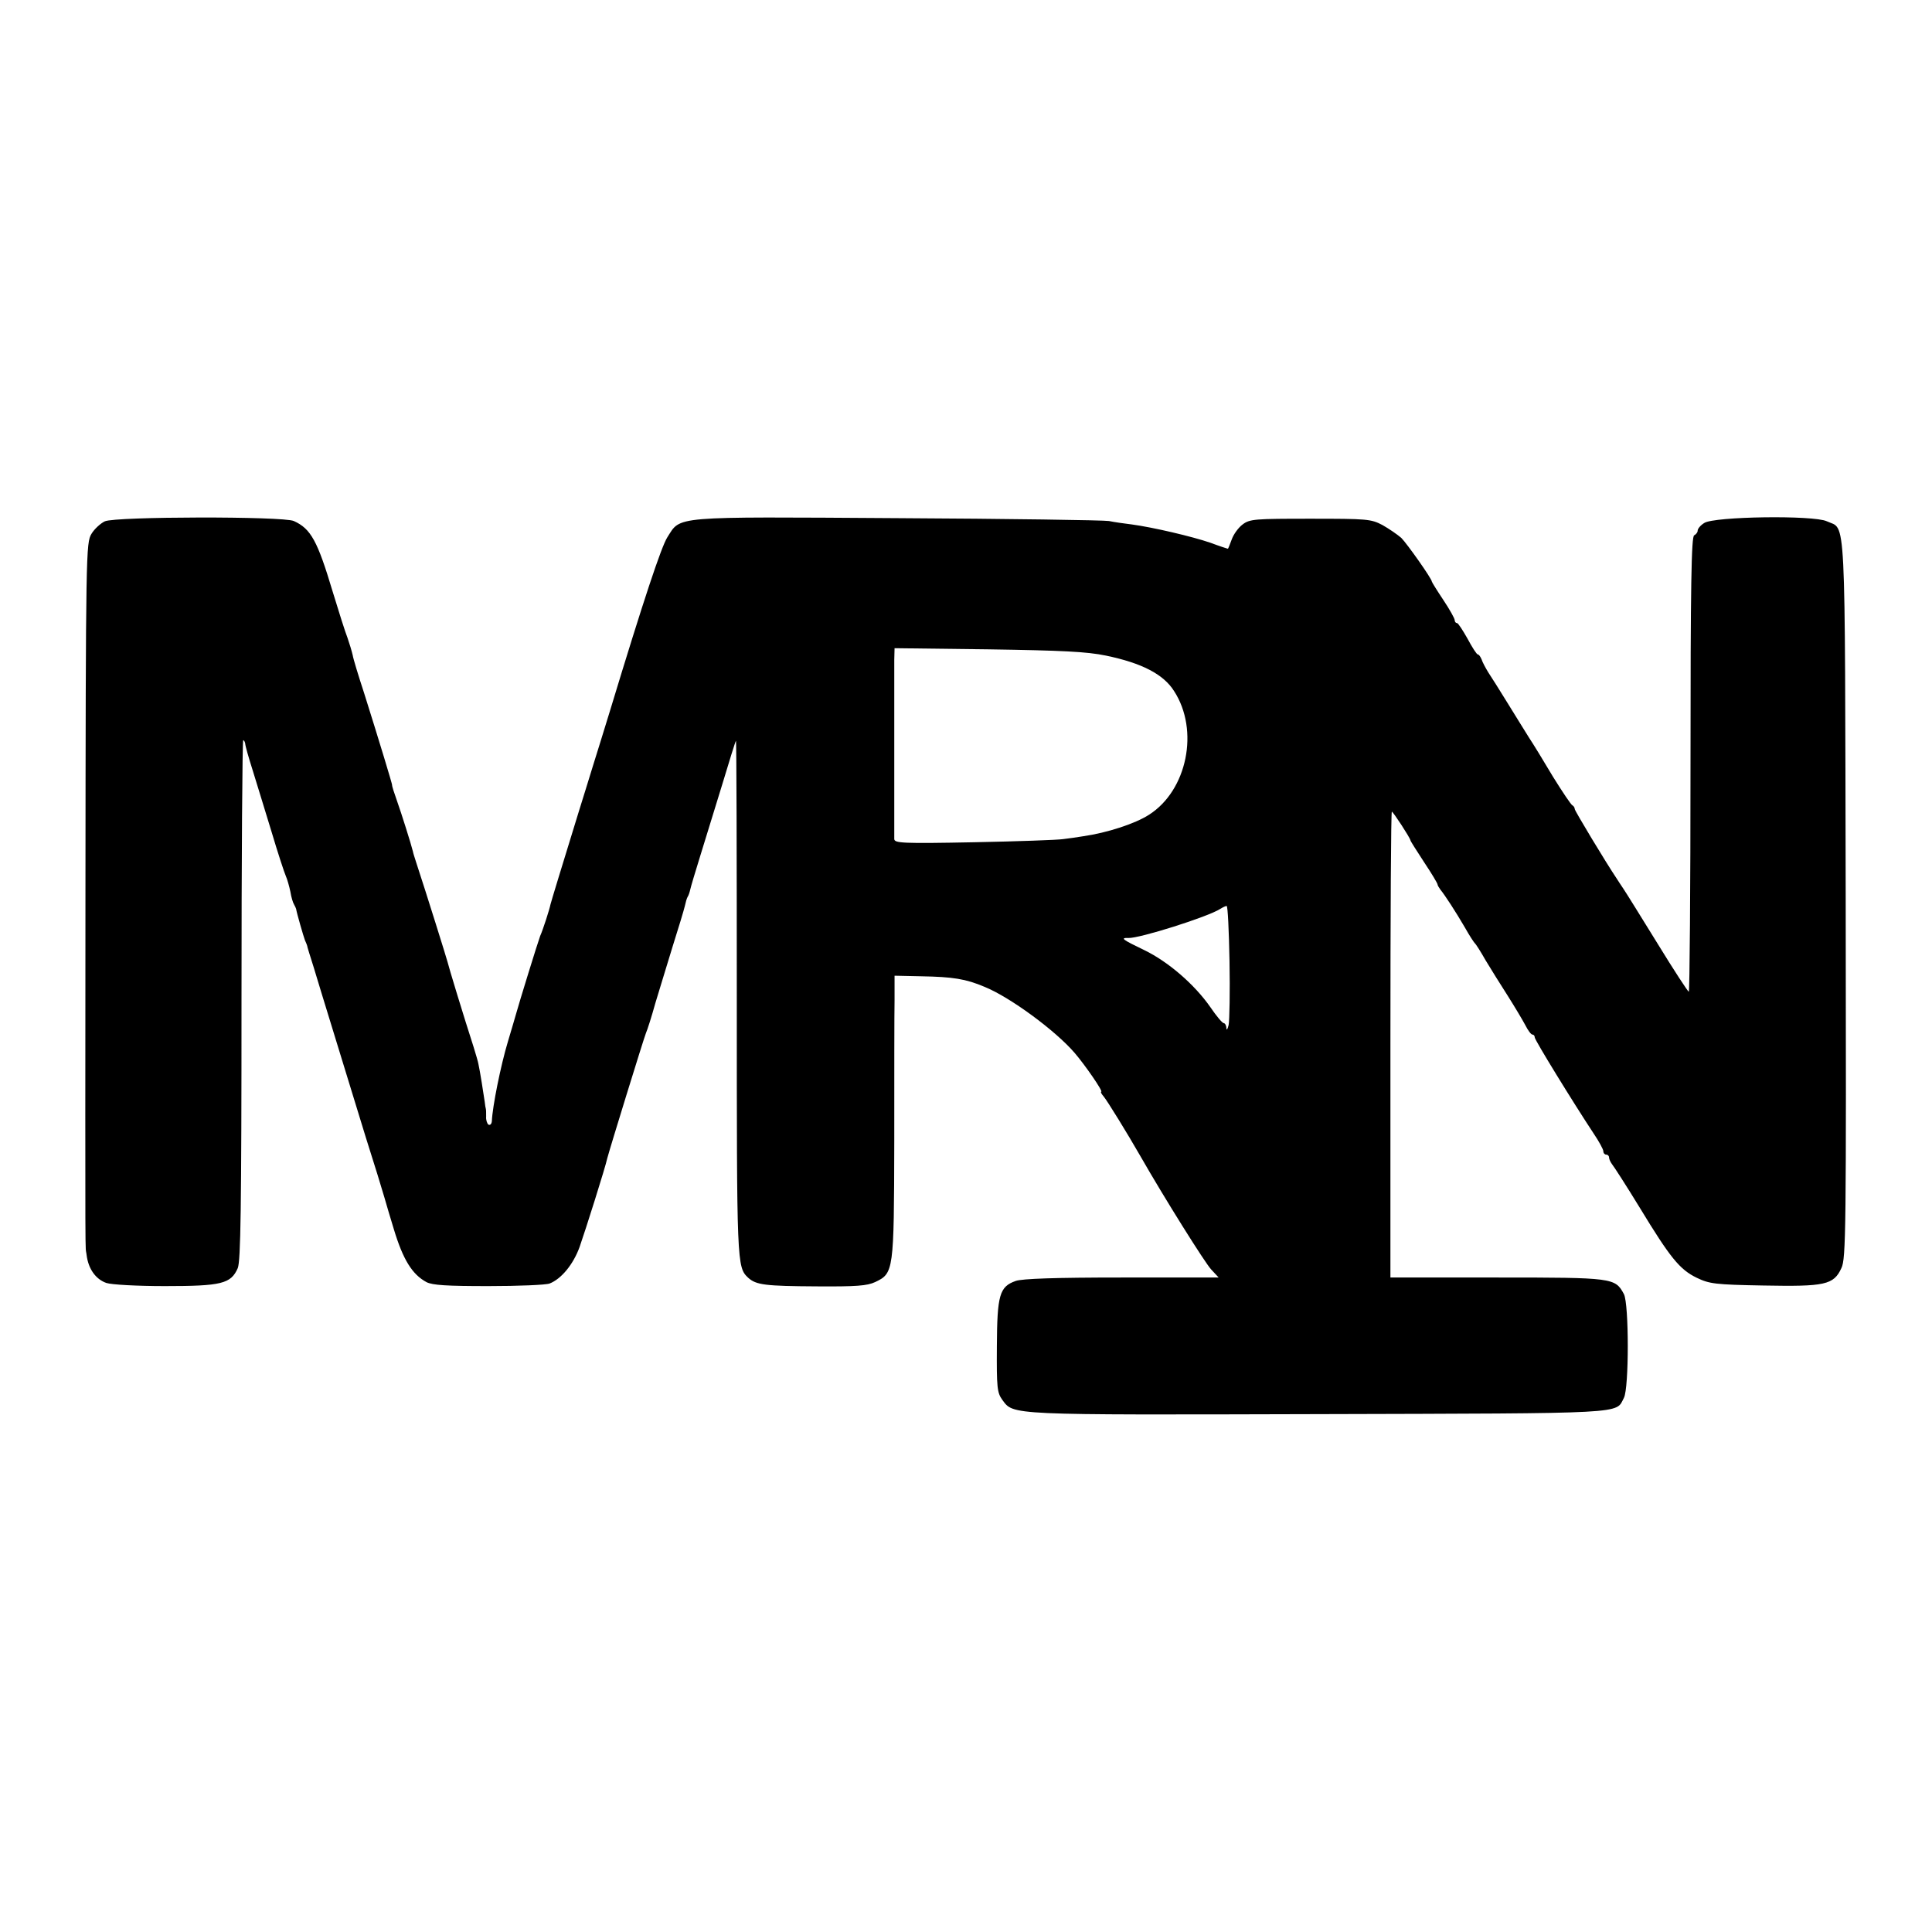 <?xml version="1.0" standalone="no"?>
<!DOCTYPE svg PUBLIC "-//W3C//DTD SVG 20010904//EN"
 "http://www.w3.org/TR/2001/REC-SVG-20010904/DTD/svg10.dtd">
<svg version="1.0" xmlns="http://www.w3.org/2000/svg"
 width="676pt" height="676pt" viewBox="0 0 676 676"
 preserveAspectRatio="xMidYMid meet">
<g transform="translate(0,676) scale(0.1,-0.1)"
fill="#000000" stroke="none">
<path d="M367 4936 c-15 -7 -37 -27 -47 -44 -19 -31 -20 -63 -21 -1247 -1
-1404 -1 -1231 4 -1276 6 -49 32 -85 69 -98 18 -6 107 -11 205 -11 198 0 231
8 255 63 10 26 13 203 13 940 0 499 3 907 6 907 3 0 6 -6 7 -12 0 -7 12 -49
26 -93 14 -44 43 -141 66 -215 22 -74 45 -144 50 -155 5 -11 12 -36 16 -55 3
-19 9 -39 13 -45 3 -5 6 -12 7 -15 2 -14 26 -97 31 -110 4 -8 7 -17 8 -20 0
-3 4 -14 7 -25 4 -11 23 -74 43 -140 59 -193 101 -329 155 -505 29 -91 58
-185 65 -210 7 -25 22 -75 33 -111 32 -106 64 -158 114 -185 21 -11 72 -14
217 -14 104 0 201 4 214 9 41 16 83 67 105 128 20 57 90 278 97 311 8 31 127
417 135 437 5 11 20 58 33 105 14 47 42 137 61 200 20 63 39 126 42 139 3 14
7 28 10 33 3 4 7 16 9 25 2 10 18 63 35 118 17 55 52 168 77 250 25 83 46 151
48 153 2 2 3 -403 3 -900 0 -935 0 -941 40 -979 28 -25 59 -29 240 -30 138 -1
176 2 204 15 65 31 66 36 67 492 0 225 0 447 1 495 l0 85 93 -2 c111 -2 156
-9 222 -37 89 -36 248 -153 315 -231 37 -43 101 -136 93 -136 -3 0 1 -8 9 -17
13 -16 81 -126 128 -208 84 -147 227 -375 248 -397 l26 -28 -339 0 c-231 0
-349 -4 -371 -12 -57 -20 -65 -49 -66 -229 -1 -145 1 -162 19 -187 40 -54 16
-53 1107 -50 1095 3 1038 0 1068 57 18 34 18 328 0 363 -31 57 -36 58 -444 58
l-373 0 0 815 c0 448 2 815 5 815 5 -1 63 -90 65 -100 0 -3 22 -37 48 -77 26
-39 47 -74 47 -78 0 -3 5 -11 10 -18 15 -18 54 -78 86 -133 15 -27 31 -51 34
-54 4 -3 21 -30 38 -60 18 -30 53 -86 78 -125 24 -38 52 -85 61 -102 9 -18 20
-33 25 -33 4 0 8 -4 8 -10 0 -9 134 -227 206 -336 19 -28 34 -56 34 -62 0 -7
5 -12 10 -12 6 0 10 -5 10 -10 0 -6 5 -16 10 -23 6 -7 50 -75 97 -152 107
-176 140 -217 200 -246 44 -21 63 -24 234 -27 214 -4 245 2 272 61 16 33 17
131 15 1294 -3 1387 2 1287 -66 1319 -46 22 -395 17 -429 -6 -13 -8 -23 -20
-23 -27 0 -6 -6 -13 -12 -16 -10 -3 -13 -172 -13 -800 0 -439 -3 -797 -6 -797
-3 0 -52 75 -109 168 -57 92 -110 178 -119 191 -9 13 -19 29 -23 35 -39 58
-148 239 -148 245 0 5 -4 11 -8 13 -5 2 -35 47 -68 100 -32 54 -70 116 -84
137 -14 22 -47 76 -75 121 -27 44 -58 93 -68 108 -9 15 -20 35 -23 45 -4 9 -9
17 -13 17 -4 0 -20 25 -36 55 -17 30 -33 55 -37 55 -5 0 -8 5 -8 10 0 6 -18
38 -40 71 -22 33 -40 62 -40 64 0 10 -87 133 -107 153 -14 12 -43 32 -66 45
-40 21 -54 22 -252 22 -194 0 -212 -1 -237 -20 -15 -11 -32 -35 -38 -52 -7
-18 -12 -33 -14 -33 -1 0 -29 9 -61 21 -64 22 -201 54 -275 64 -25 3 -61 8
-80 12 -19 3 -353 8 -742 10 -793 5 -755 8 -803 -67 -21 -33 -83 -219 -200
-605 -20 -66 -48 -155 -61 -197 -13 -43 -35 -113 -48 -155 -57 -185 -98 -319
-100 -328 -3 -16 -26 -88 -36 -110 -7 -18 -75 -238 -85 -275 -2 -8 -15 -51
-28 -95 -25 -83 -54 -227 -56 -278 -1 -10 -6 -15 -12 -12 -5 4 -9 17 -8 28 0
12 0 24 -1 27 -1 3 -3 14 -4 25 -3 21 -17 111 -22 132 -1 7 -9 34 -17 60 -34
105 -89 286 -91 297 -2 9 -76 246 -109 346 -6 19 -12 37 -12 40 -6 25 -41 136
-56 178 -10 28 -18 53 -17 55 1 2 -46 157 -98 322 -20 61 -38 120 -40 133 -3
13 -11 40 -18 60 -8 20 -31 93 -52 162 -53 177 -76 220 -136 247 -38 17 -622
16 -661 -1z m3503 -470 c125 -26 201 -65 238 -124 89 -137 46 -348 -88 -433
-48 -31 -146 -63 -230 -75 -19 -3 -51 -8 -70 -10 -19 -3 -160 -8 -312 -11
-251 -5 -278 -3 -279 11 0 9 0 144 0 301 0 157 0 303 0 326 l1 41 328 -4 c258
-4 345 -8 412 -22z m432 -1069 c2 -107 0 -207 -3 -223 -4 -16 -7 -21 -8 -11 0
9 -5 17 -9 17 -5 0 -26 25 -47 56 -55 79 -147 159 -232 200 -75 36 -85 43 -55
42 38 -2 279 74 322 102 8 5 18 10 22 10 4 0 8 -87 10 -193z"/>
</g>
</svg>

